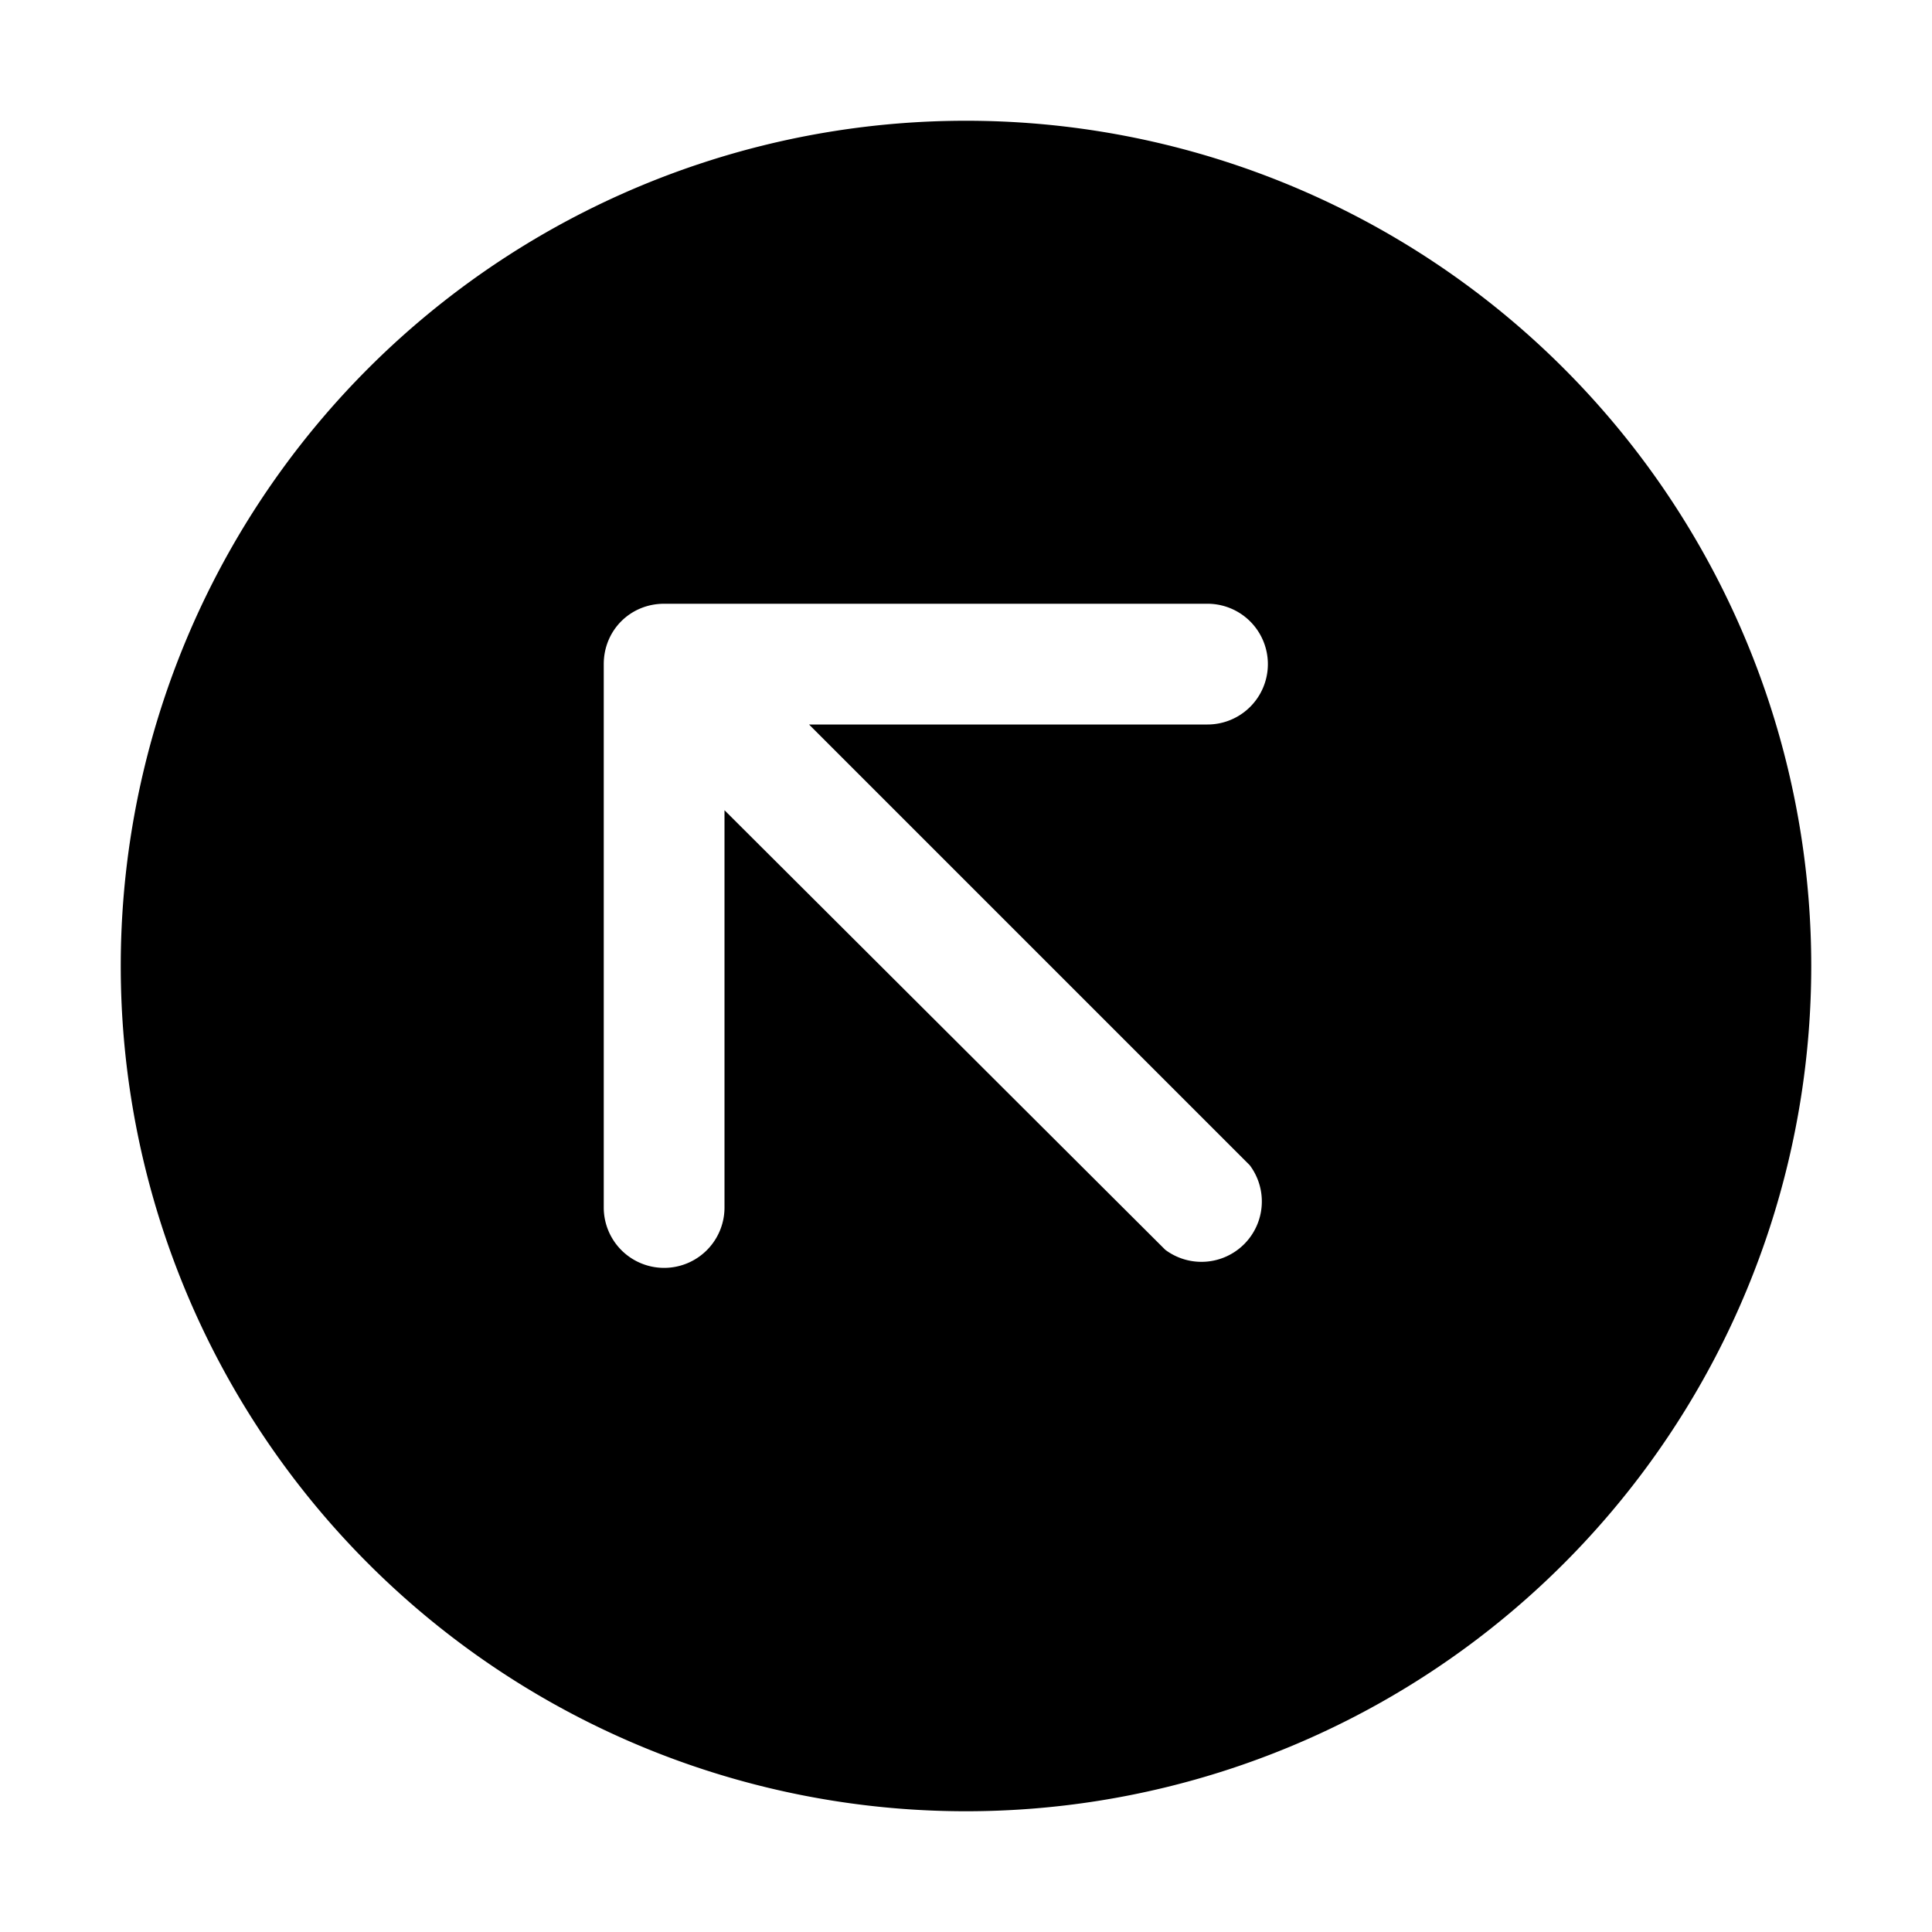 <svg width="16" height="16" viewBox="0 0 16 16" xmlns="http://www.w3.org/2000/svg"><path d="M8 15A7 7 0 1 0 8 1a7 7 0 0 0 0 14ZM5.5 5H10a.5.5 0 0 1 0 1H6.7l3.65 3.65a.5.5 0 0 1-.7.7L6 6.71V10a.5.5 0 0 1-1 0V5.5c0-.28.22-.5.5-.5Z"/></svg>